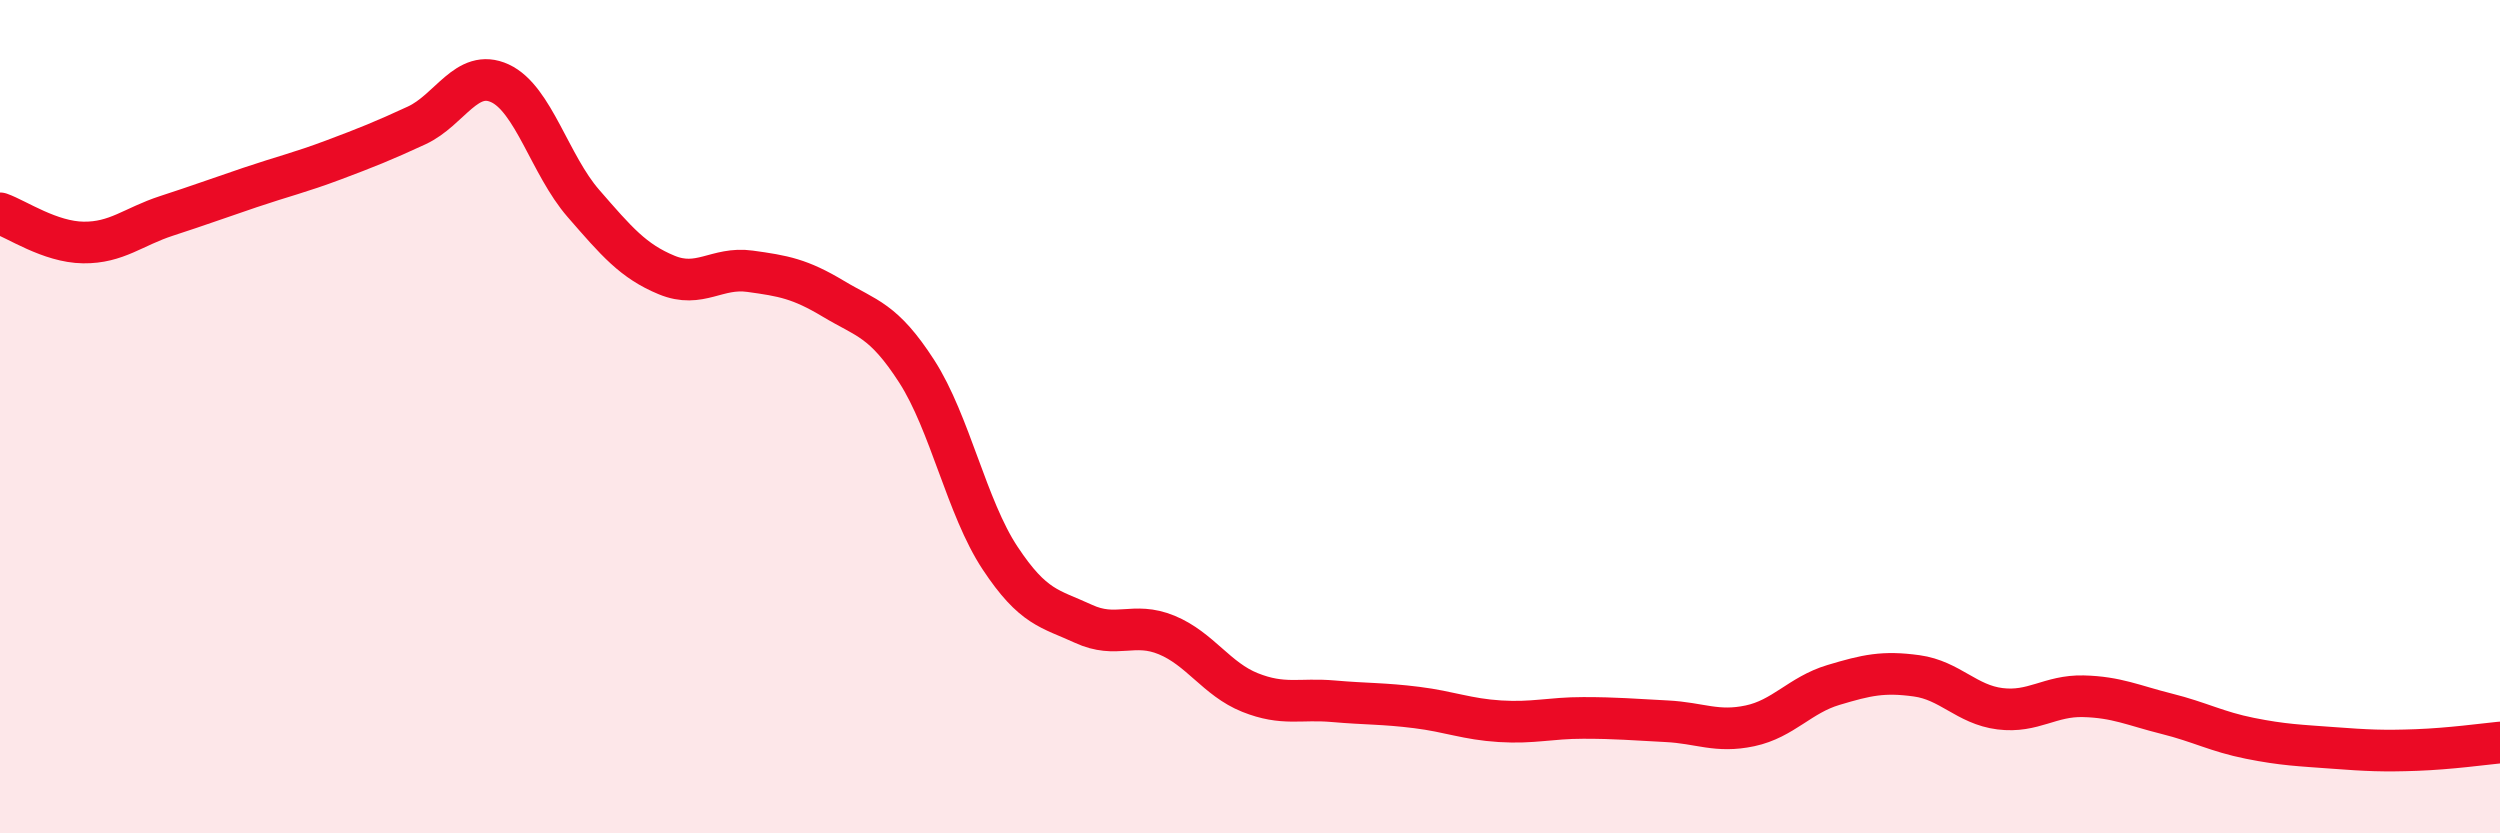 
    <svg width="60" height="20" viewBox="0 0 60 20" xmlns="http://www.w3.org/2000/svg">
      <path
        d="M 0,5.12 C 0.4,5.26 1.2,5.81 2,5.82 C 2.8,5.83 3.2,5.44 4,5.18 C 4.8,4.92 5.2,4.77 6,4.5 C 6.8,4.23 7.2,4.14 8,3.84 C 8.8,3.54 9.2,3.38 10,3.01 C 10.8,2.64 11.2,1.63 12,2 C 12.8,2.37 13.2,3.96 14,4.88 C 14.8,5.8 15.2,6.27 16,6.6 C 16.8,6.93 17.2,6.4 18,6.51 C 18.8,6.62 19.2,6.69 20,7.17 C 20.8,7.65 21.2,7.67 22,8.91 C 22.8,10.15 23.2,12.18 24,13.39 C 24.8,14.6 25.2,14.6 26,14.97 C 26.8,15.34 27.2,14.91 28,15.24 C 28.8,15.57 29.2,16.3 30,16.62 C 30.8,16.94 31.2,16.76 32,16.83 C 32.8,16.9 33.2,16.88 34,16.98 C 34.8,17.08 35.2,17.26 36,17.31 C 36.8,17.36 37.2,17.23 38,17.23 C 38.8,17.23 39.2,17.27 40,17.31 C 40.8,17.35 41.2,17.59 42,17.42 C 42.8,17.25 43.2,16.68 44,16.44 C 44.8,16.2 45.2,16.11 46,16.22 C 46.8,16.33 47.2,16.91 48,17.01 C 48.8,17.11 49.2,16.69 50,16.71 C 50.8,16.73 51.2,16.93 52,17.13 C 52.8,17.33 53.2,17.56 54,17.72 C 54.8,17.88 55.2,17.89 56,17.95 C 56.8,18.01 57.2,18.03 58,18 C 58.8,17.97 59.6,17.86 60,17.82L60 20L0 20Z"
        fill="#EB0A25"
        opacity="0.1"
        stroke-linecap="round"
        stroke-linejoin="round"
      />
      <path
        d="M 0,5.12 C 0.4,5.26 1.2,5.81 2,5.82 C 2.8,5.83 3.2,5.44 4,5.18 C 4.8,4.92 5.2,4.77 6,4.5 C 6.8,4.23 7.2,4.14 8,3.84 C 8.8,3.54 9.2,3.38 10,3.01 C 10.8,2.64 11.2,1.63 12,2 C 12.8,2.37 13.2,3.96 14,4.88 C 14.8,5.8 15.2,6.27 16,6.6 C 16.8,6.93 17.2,6.4 18,6.51 C 18.8,6.62 19.2,6.69 20,7.17 C 20.8,7.65 21.2,7.67 22,8.91 C 22.8,10.15 23.2,12.18 24,13.39 C 24.8,14.6 25.2,14.6 26,14.97 C 26.8,15.34 27.2,14.91 28,15.24 C 28.8,15.57 29.2,16.3 30,16.62 C 30.8,16.94 31.2,16.76 32,16.83 C 32.8,16.9 33.2,16.88 34,16.98 C 34.8,17.08 35.2,17.26 36,17.31 C 36.8,17.36 37.2,17.23 38,17.23 C 38.8,17.23 39.2,17.27 40,17.31 C 40.8,17.35 41.2,17.59 42,17.42 C 42.8,17.25 43.2,16.68 44,16.44 C 44.8,16.2 45.2,16.11 46,16.22 C 46.8,16.33 47.2,16.91 48,17.01 C 48.8,17.11 49.2,16.69 50,16.71 C 50.8,16.73 51.2,16.93 52,17.13 C 52.8,17.33 53.2,17.56 54,17.72 C 54.8,17.88 55.2,17.89 56,17.95 C 56.8,18.01 57.2,18.03 58,18 C 58.8,17.97 59.6,17.86 60,17.82"
        stroke="#EB0A25"
        stroke-width="1"
        fill="none"
        stroke-linecap="round"
        stroke-linejoin="round"
      />
    </svg>
  